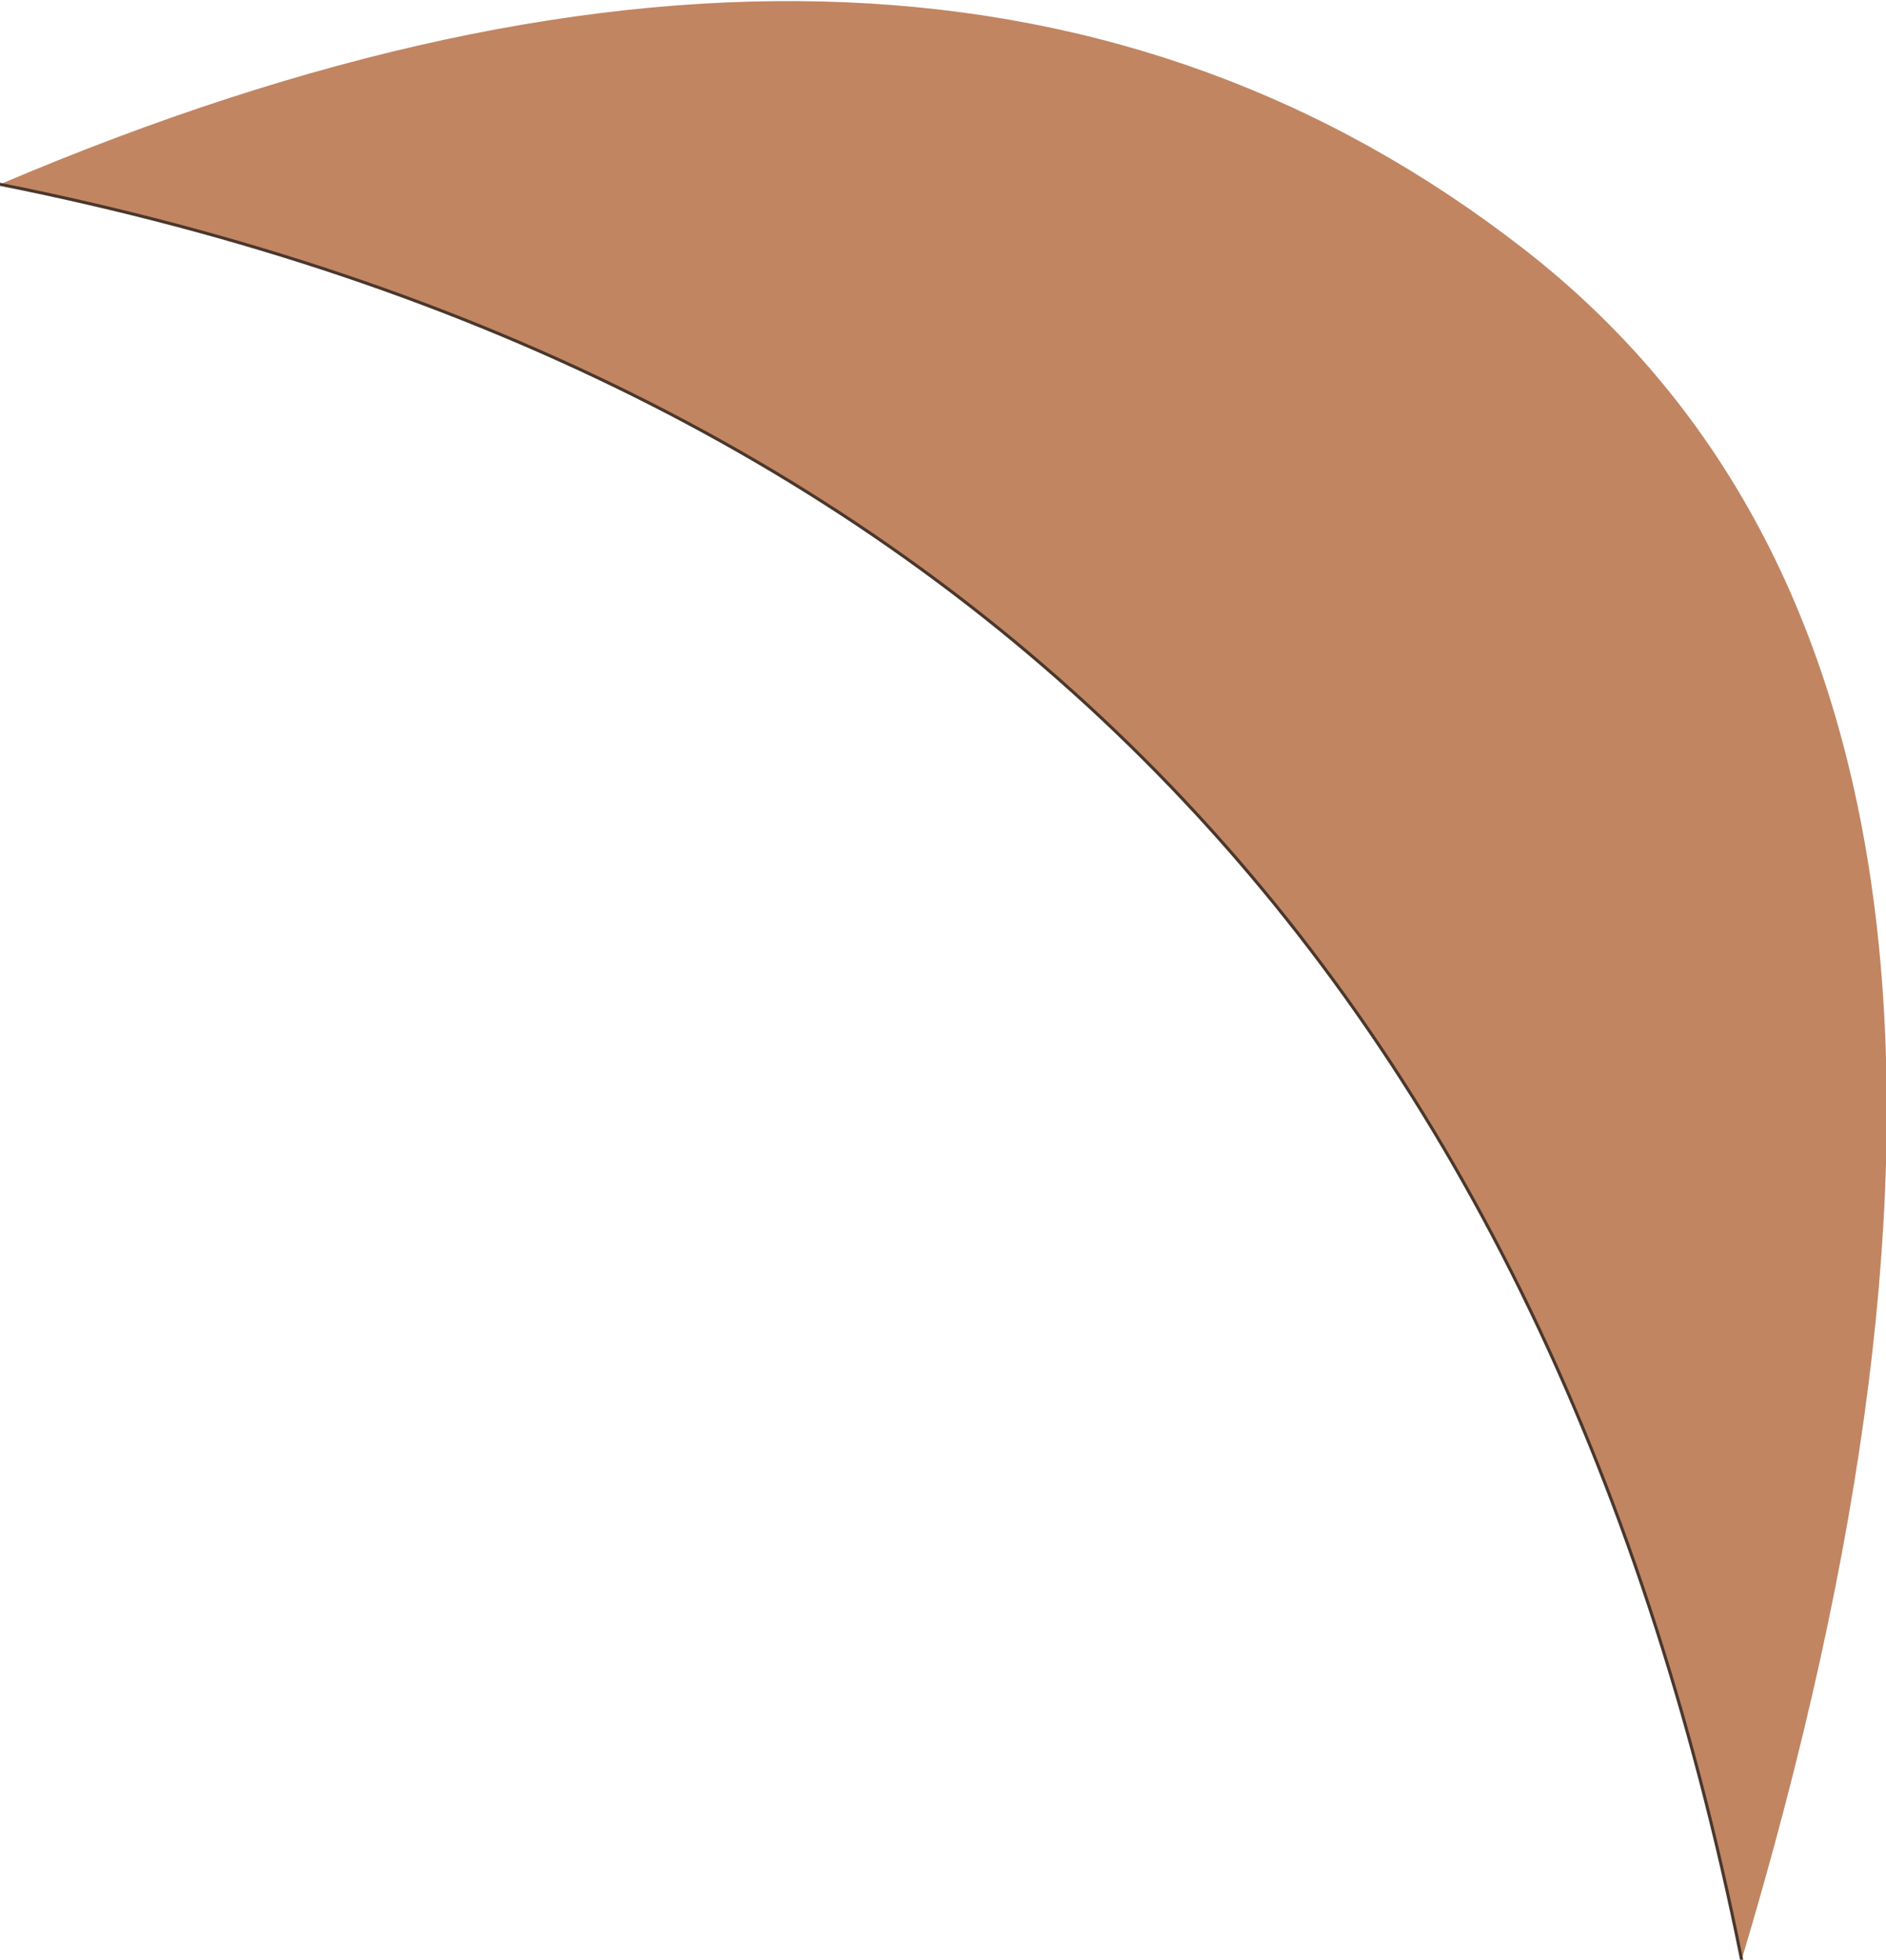 <?xml version="1.0" encoding="UTF-8" standalone="no"?>
<svg xmlns:xlink="http://www.w3.org/1999/xlink" height="31.9px" width="30.7px" xmlns="http://www.w3.org/2000/svg">
  <g transform="matrix(1.0, 0.0, 0.0, 1.0, 15.35, 15.95)">
    <path d="M-15.35 -12.95 Q-0.2 -19.4 9.45 -11.9 19.1 -4.4 13.0 15.95 8.15 -8.25 -15.35 -12.95" fill="#c18562" fill-rule="evenodd" stroke="none"/>
    <path d="M-15.35 -12.95 Q8.15 -8.25 13.0 15.95" fill="none" stroke="#49372c" stroke-linecap="round" stroke-linejoin="round" stroke-width="0.05"/>
  </g>
</svg>
